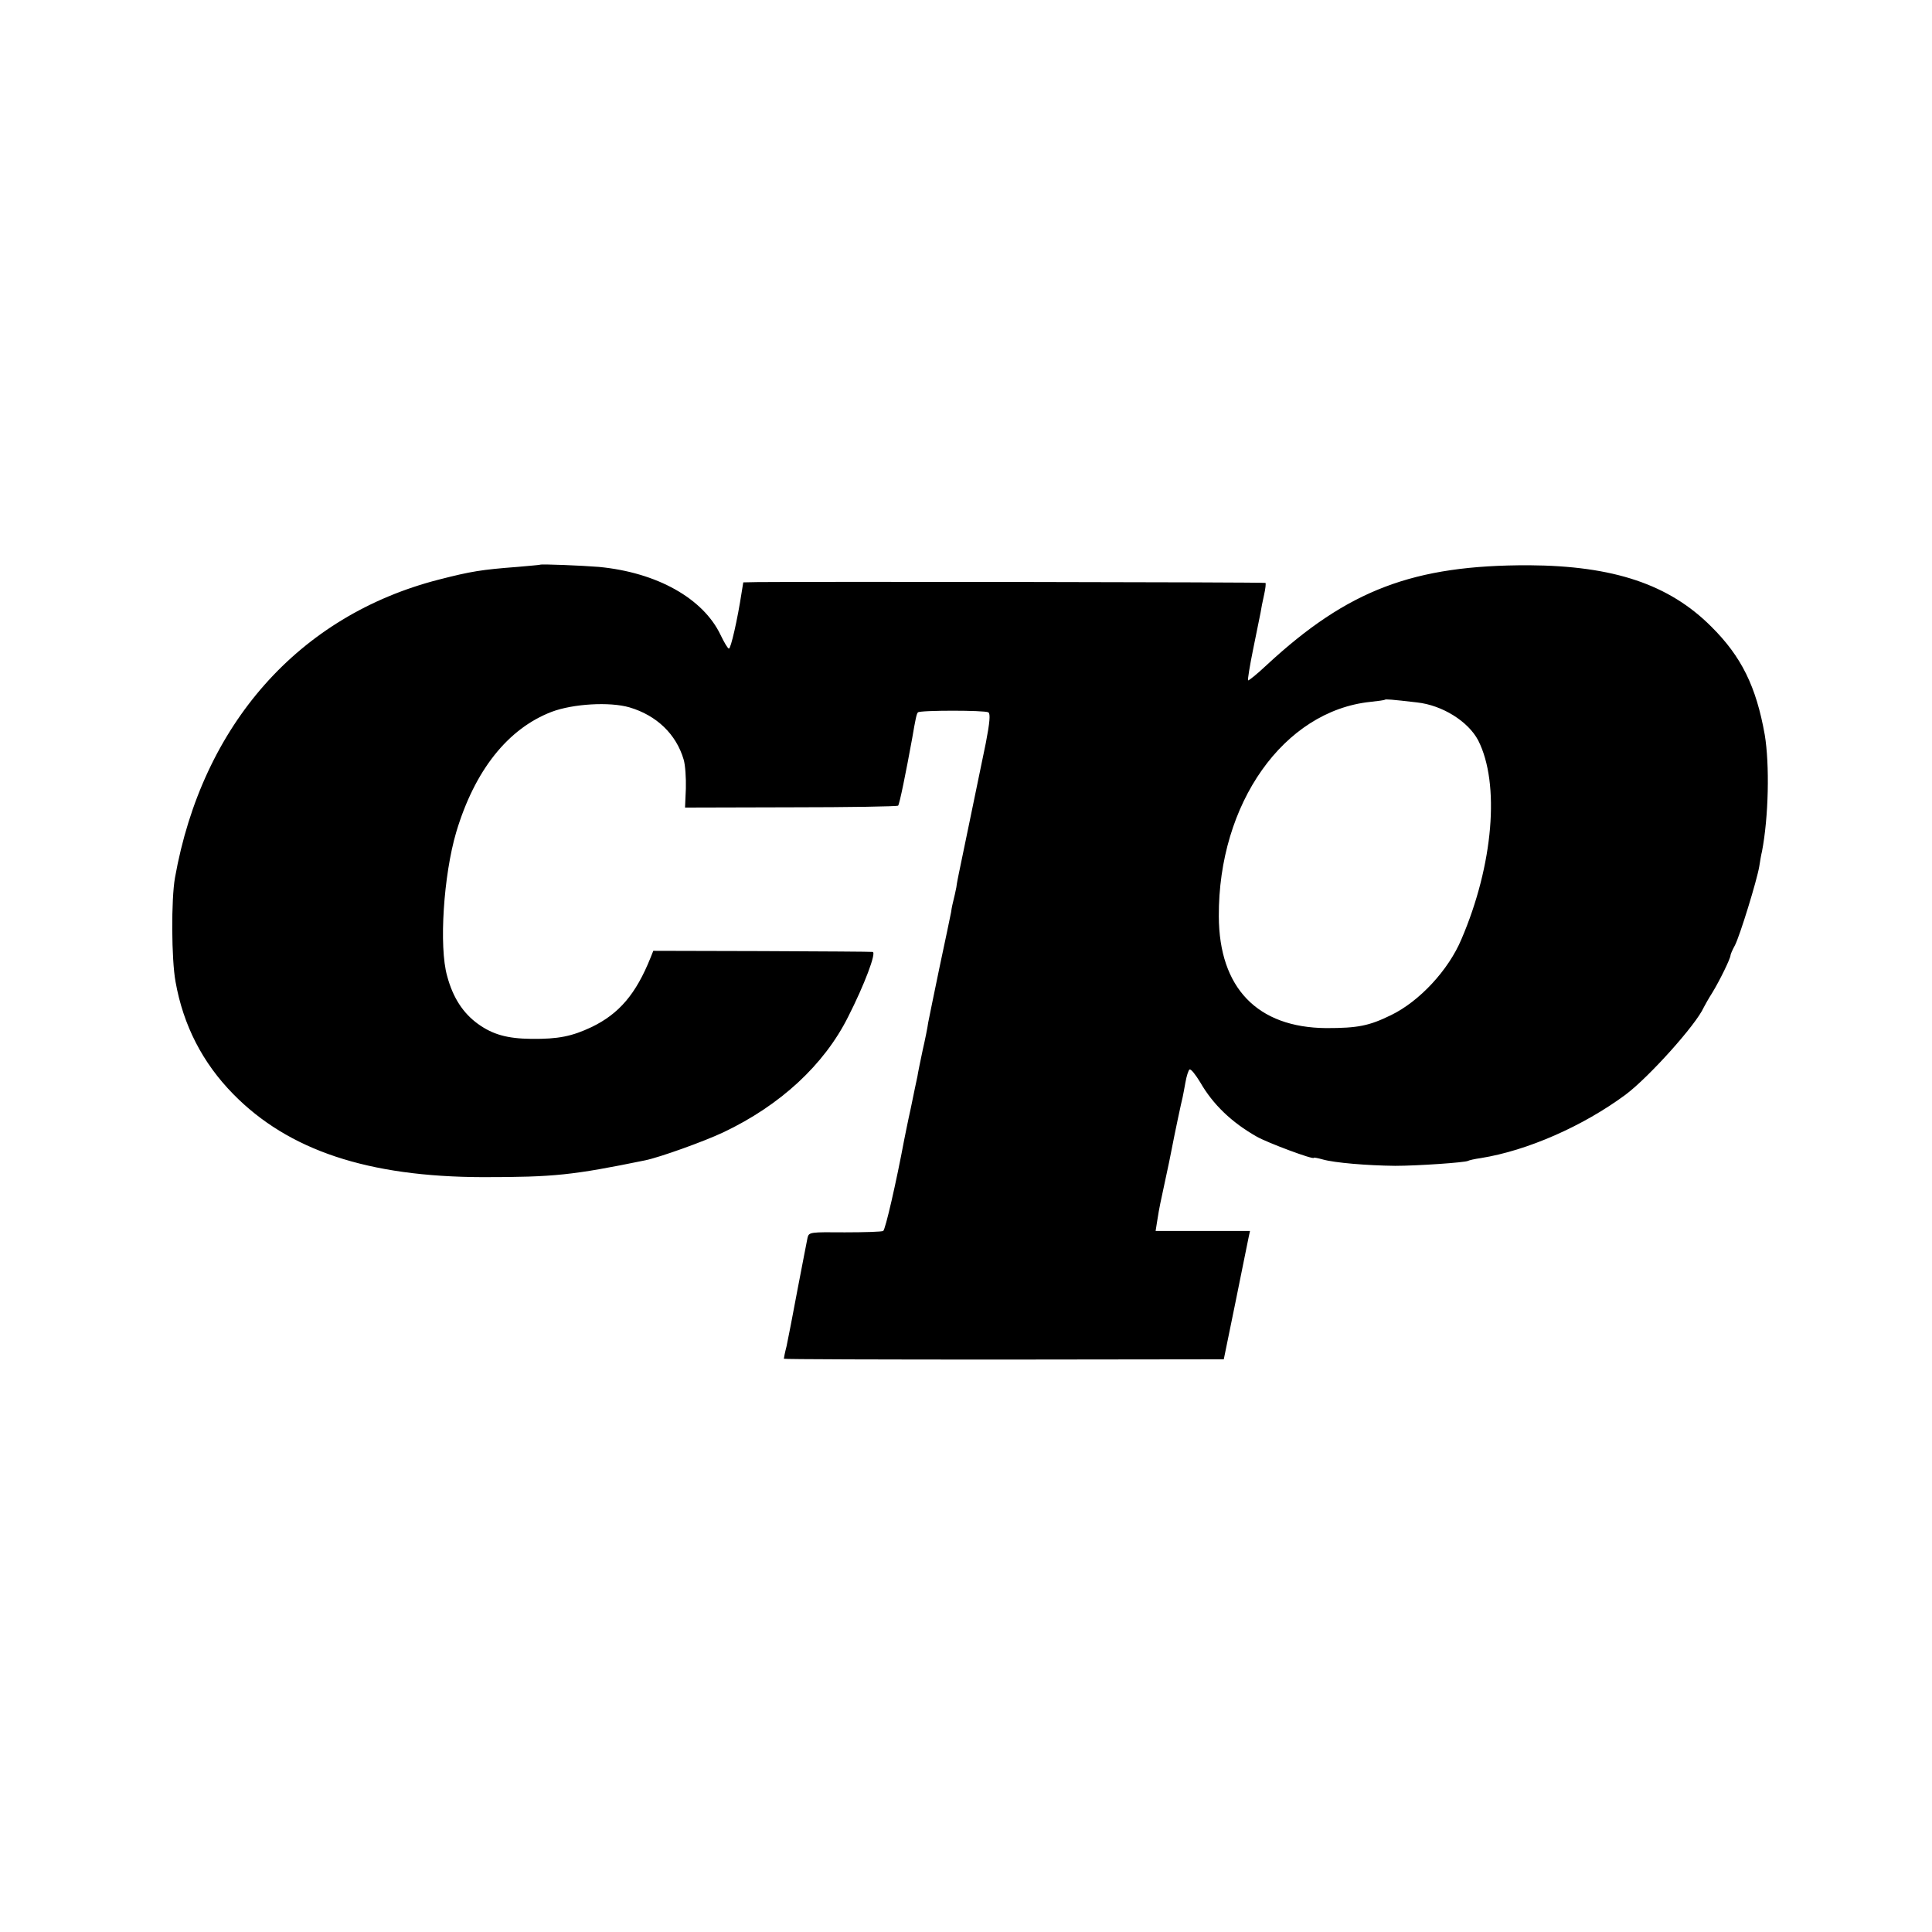 <?xml version="1.0" standalone="no"?>
<!DOCTYPE svg PUBLIC "-//W3C//DTD SVG 20010904//EN"
 "http://www.w3.org/TR/2001/REC-SVG-20010904/DTD/svg10.dtd">
<svg version="1.0" xmlns="http://www.w3.org/2000/svg"
 width="700pt" height="700pt" viewBox="0 0 700 700"
 preserveAspectRatio="xMidYMid meet">
<g transform="translate(0,700) scale(0.1,-0.1)"
fill="#000000" stroke="none">
<path d="M1957 4954 c-1 -1 -38 -4 -82 -8 -131 -10 -168 -16 -285 -46 -507
-130 -857 -525 -956 -1080 -14 -78 -13 -296 2 -377 28 -158 98 -294 209 -407
200 -204 488 -300 905 -301 258 0 324 7 588 61 53 11 212 68 282 101 207 98
366 245 453 419 59 116 103 233 89 235 -4 1 -184 2 -401 3 l-394 1 -10 -25
c-53 -132 -114 -203 -213 -251 -72 -34 -121 -44 -219 -43 -88 1 -140 16 -193
54 -54 39 -91 95 -112 174 -30 106 -13 365 33 521 67 224 187 375 346 436 77
29 210 37 282 16 98 -29 169 -97 196 -189 6 -20 9 -67 8 -105 l-3 -69 383 1
c211 0 386 3 389 6 5 4 29 123 51 244 12 70 16 90 21 94 8 8 243 8 255 0 8 -5
5 -37 -9 -110 -21 -100 -89 -433 -98 -474 -2 -11 -7 -33 -9 -50 -3 -16 -8 -37
-10 -45 -2 -8 -7 -28 -9 -45 -3 -16 -22 -106 -42 -200 -19 -93 -38 -183 -41
-200 -2 -16 -11 -61 -20 -100 -8 -38 -17 -81 -19 -95 -3 -14 -14 -65 -24 -115
-11 -49 -21 -101 -24 -115 -29 -155 -68 -325 -76 -330 -5 -3 -68 -5 -139 -5
-124 1 -130 1 -135 -19 -2 -12 -19 -95 -36 -186 -17 -91 -35 -184 -40 -207 -6
-23 -10 -44 -10 -46 0 -2 359 -3 797 -3 l797 1 43 210 c23 116 45 220 47 232
l5 23 -171 0 -171 0 6 38 c3 20 8 48 11 62 3 14 10 48 16 75 6 28 13 61 16 75
3 14 7 36 10 50 8 43 36 175 39 185 1 6 6 29 10 53 4 23 11 45 15 47 5 3 22
-19 39 -47 46 -80 114 -145 204 -196 38 -22 207 -85 207 -77 0 2 15 -1 33 -6
42 -12 161 -22 262 -23 81 0 254 12 264 18 3 2 24 7 46 10 169 27 371 116 525
230 84 63 255 253 283 316 4 8 18 33 32 55 25 41 65 122 65 134 0 3 7 20 16
36 18 35 79 233 88 285 3 19 7 44 10 55 24 125 28 314 10 423 -31 174 -84 283
-194 392 -153 153 -354 220 -660 222 -419 1 -656 -89 -950 -361 -35 -33 -66
-58 -68 -56 -2 2 6 52 18 111 12 59 24 119 27 133 2 14 8 44 13 66 5 22 7 41
5 43 -3 3 -1653 5 -1841 3 l-51 -1 -6 -37 c-15 -98 -39 -203 -46 -203 -4 0
-17 22 -30 49 -63 133 -231 227 -441 247 -61 5 -209 11 -213 8z m3177 -499
c92 -10 186 -69 222 -138 79 -156 55 -450 -61 -720 -47 -112 -152 -225 -255
-275 -80 -39 -120 -47 -235 -47 -249 2 -388 145 -389 405 -2 409 235 744 549
777 28 3 51 6 53 8 3 2 23 1 116 -10z"/>
</g>
</svg>
